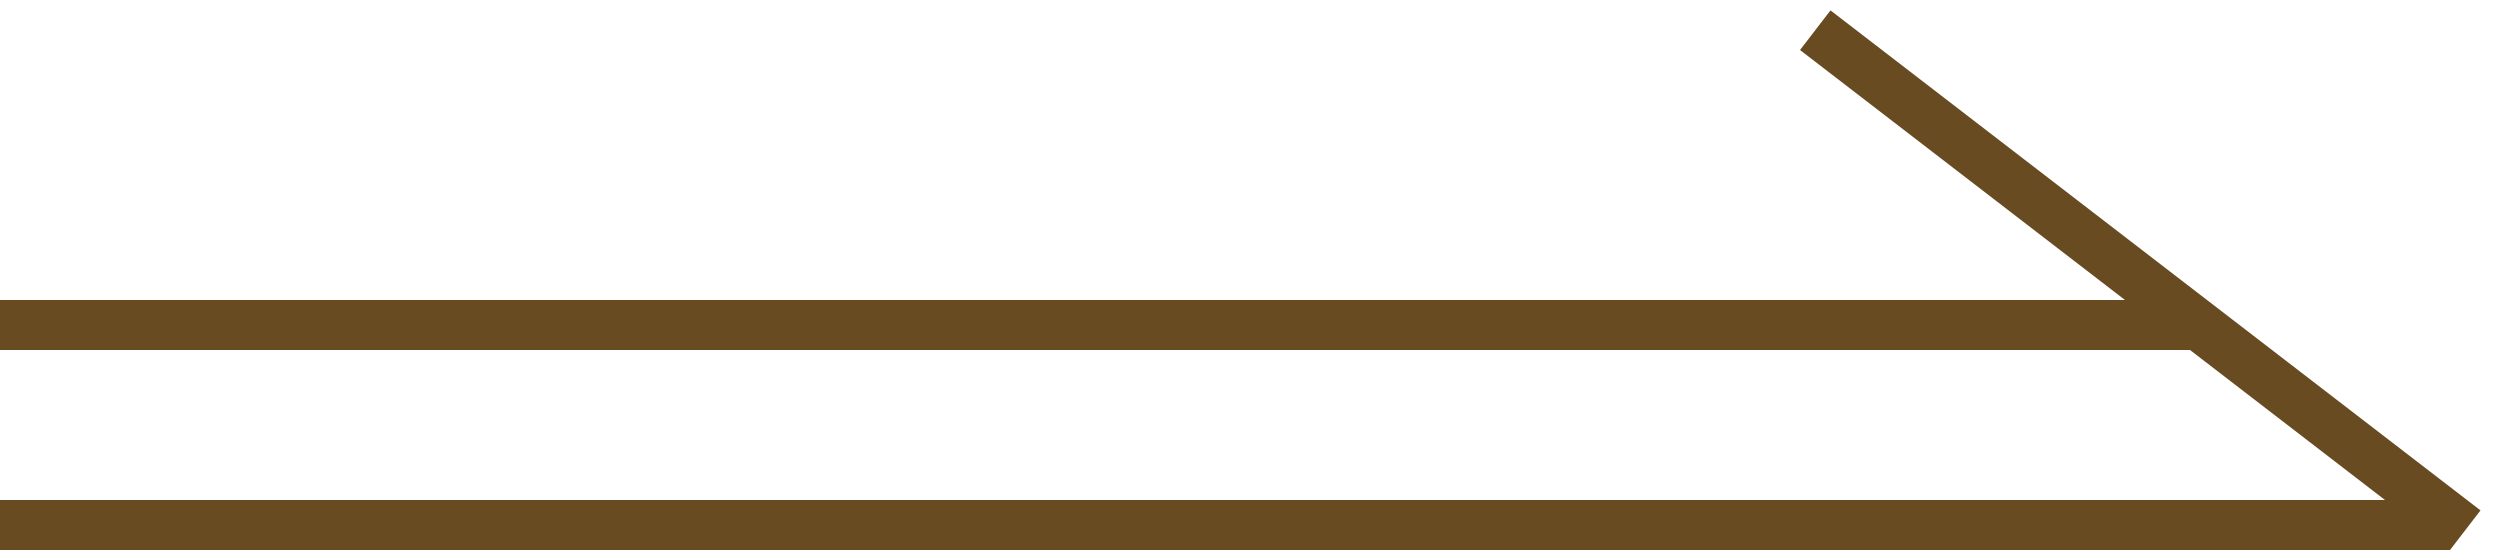 <svg width="50" height="11" viewBox="0 0 50 11" fill="none" xmlns="http://www.w3.org/2000/svg">
<line x1="6.27336e-08" y1="6.5" x2="44" y2="6.5" stroke="#694B22"/>
<line x1="6.27336e-08" y1="10.5" x2="49" y2="10.5" stroke="#694B22"/>
<line x1="36.305" y1="0.604" x2="49.305" y2="10.604" stroke="#694B22"/>
</svg>
